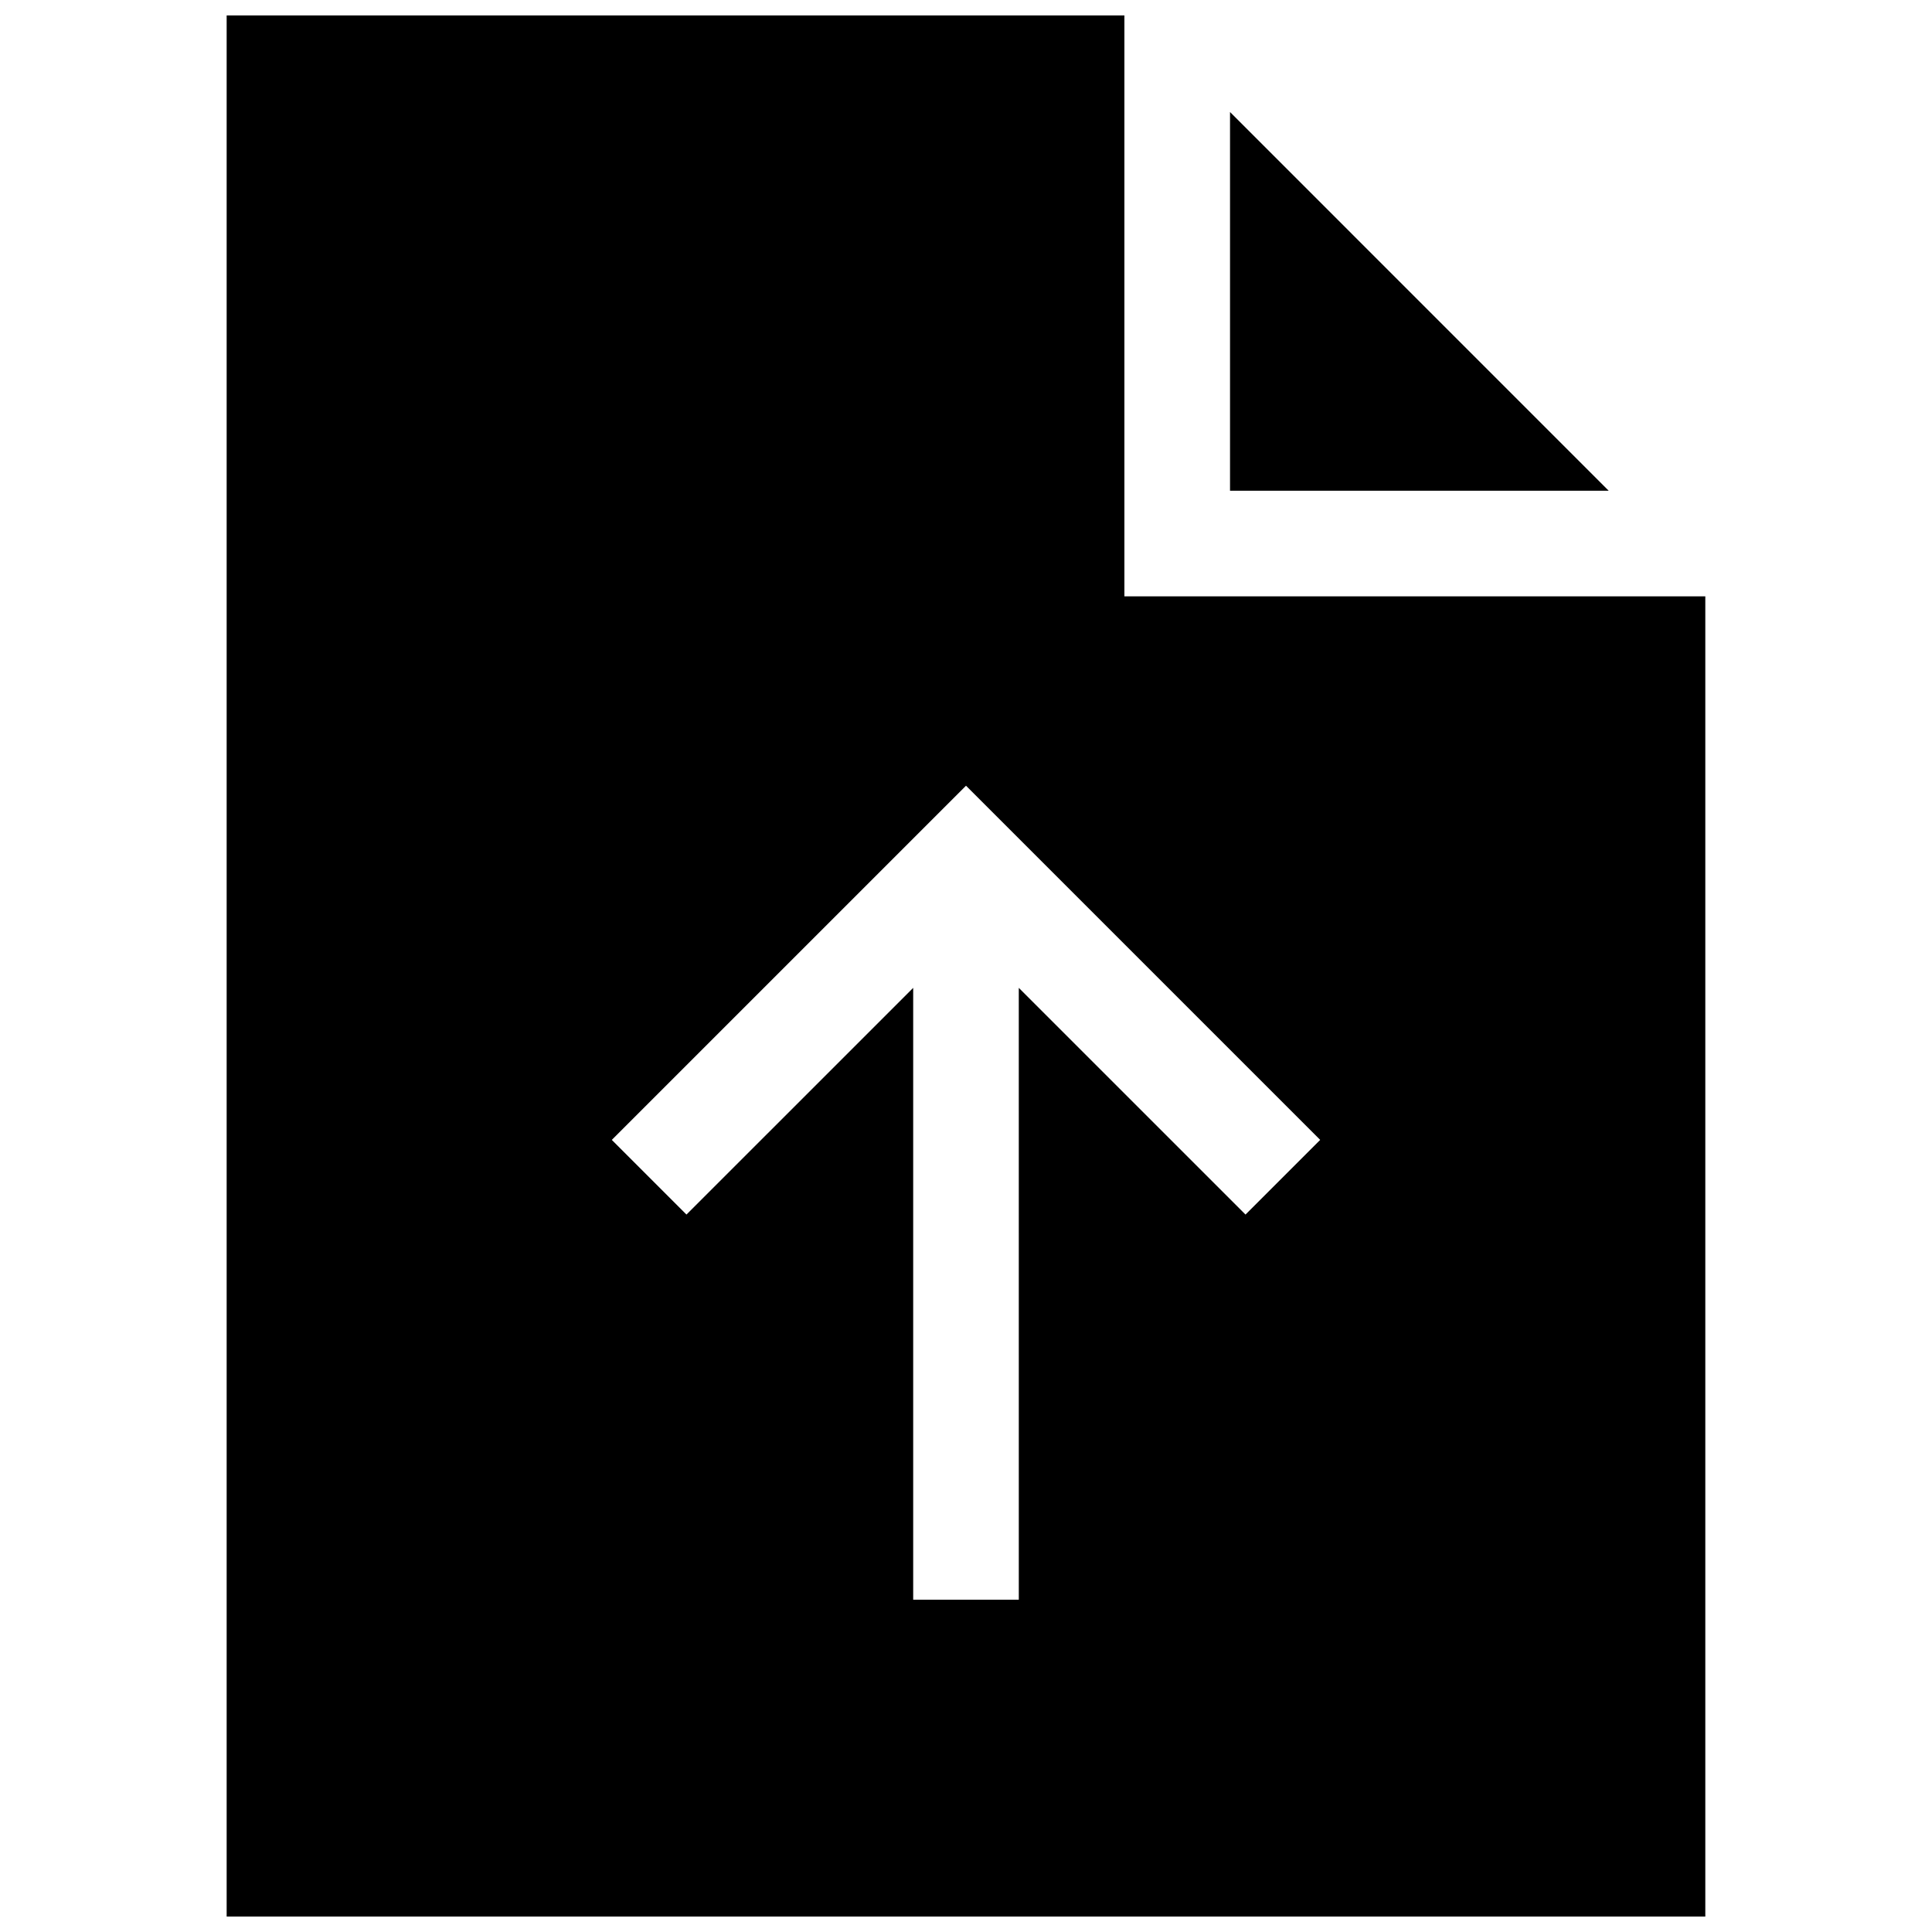 <?xml version="1.0" encoding="UTF-8"?>
<!-- Uploaded to: SVG Repo, www.svgrepo.com, Generator: SVG Repo Mixer Tools -->
<svg width="800px" height="800px" version="1.1" viewBox="144 144 512 512" xmlns="http://www.w3.org/2000/svg">
 <defs>
  <clipPath id="a">
   <path d="m204 148.09h392v503.81h-392z"/>
  </clipPath>
 </defs>
 <g clip-path="url(#a)">
  <path d="m570.32 274.05h-100.35v-100.36zm25.605 27.992v349.86h-391.86v-503.81h237.91v153.95zm-102.06 144.04-93.863-93.859-93.867 93.859 19.789 19.789 60.082-60.078v162.14h27.988l-0.004-162.14 60.086 60.078z"/>
 </g>
</svg>